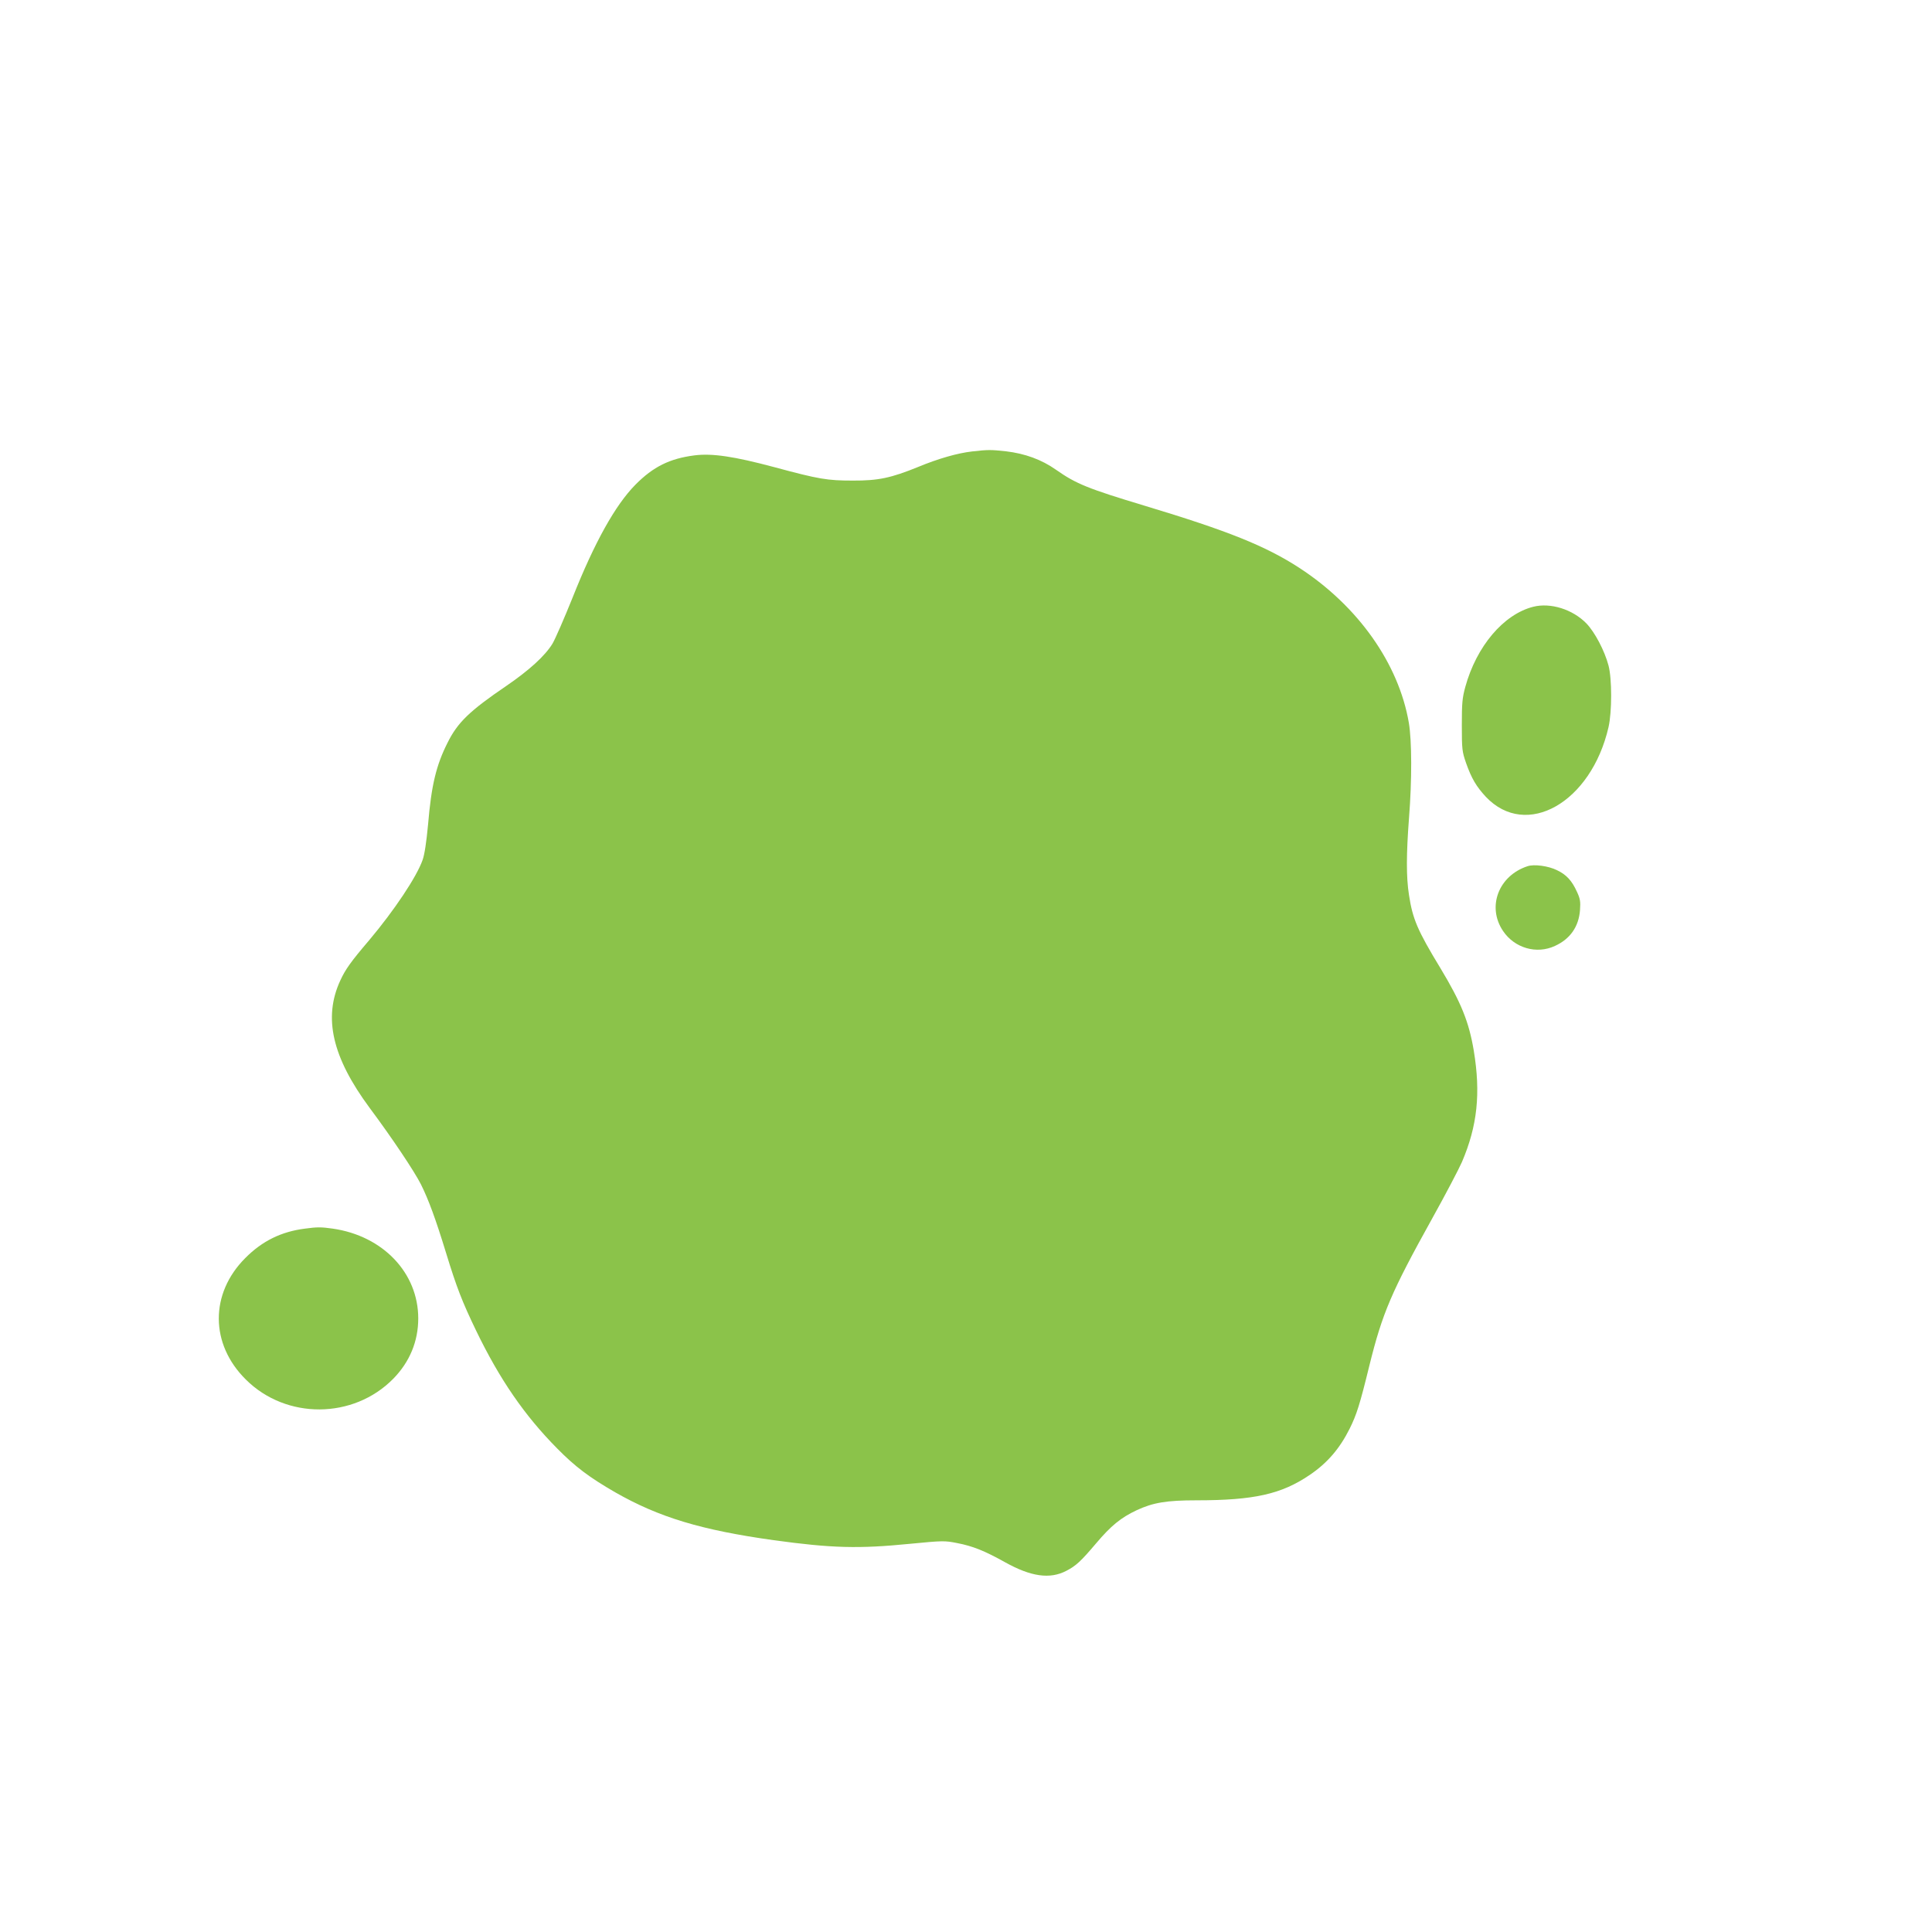 <?xml version="1.0" standalone="no"?>
<!DOCTYPE svg PUBLIC "-//W3C//DTD SVG 20010904//EN"
 "http://www.w3.org/TR/2001/REC-SVG-20010904/DTD/svg10.dtd">
<svg version="1.0" xmlns="http://www.w3.org/2000/svg"
 width="1280pt" height="1280pt" viewBox="0 0 1280 1280"
 preserveAspectRatio="xMidYMid meet">
<g transform="translate(0,1280) scale(0.1,-0.1)"
fill="#8bc34a" stroke="none">
<path d="M6440 9809 c-96 -11 -223 -47 -358 -103 -177 -72 -263 -91 -432 -90
-168 0 -224 9 -520 89 -266 71 -411 93 -529 78 -164 -21 -273 -75 -391 -194
-133 -135 -270 -379 -418 -752 -54 -134 -113 -270 -132 -302 -49 -80 -153
-175 -305 -279 -244 -166 -323 -242 -390 -377 -75 -149 -107 -280 -129 -542
-11 -117 -23 -197 -36 -234 -39 -112 -189 -336 -354 -532 -122 -143 -158 -194
-191 -266 -115 -247 -54 -510 194 -845 149 -200 296 -420 340 -507 51 -103 97
-228 166 -453 70 -229 107 -324 199 -515 156 -323 321 -563 538 -782 119 -121
214 -192 384 -290 289 -165 569 -250 1049 -317 385 -53 563 -58 905 -24 217
21 229 21 310 5 105 -20 184 -52 320 -128 171 -95 296 -113 405 -56 65 34 95
62 197 182 99 117 164 170 268 219 109 51 199 66 397 66 382 0 563 41 750 168
117 79 199 175 265 307 46 93 67 158 131 420 86 347 145 485 416 973 89 160
177 328 197 374 102 239 125 454 78 738 -32 190 -83 317 -221 546 -152 250
-184 326 -208 484 -19 119 -18 273 0 510 20 253 19 512 -1 631 -67 392 -336
773 -726 1027 -224 145 -469 244 -1023 411 -378 114 -455 145 -589 239 -95 67
-205 107 -331 122 -101 11 -119 11 -225 -1z"/>
<path d="M10158 8780 c-197 -50 -376 -262 -450 -531 -20 -73 -23 -107 -23
-254 0 -160 2 -175 28 -250 36 -102 68 -156 131 -224 268 -283 698 -39 813
462 23 101 23 320 0 407 -26 99 -91 222 -147 280 -91 93 -237 139 -352 110z"/>
<path d="M10120 7061 c-192 -63 -270 -269 -162 -429 76 -113 222 -156 344 -99
101 46 158 128 166 238 4 56 1 75 -20 120 -34 75 -70 114 -133 144 -57 28
-151 41 -195 26z"/>
<path d="M2020 4660 c-157 -20 -283 -82 -395 -195 -235 -235 -234 -570 4 -805
267 -266 712 -263 976 5 109 111 166 248 166 400 0 302 -234 547 -566 595 -77
11 -104 11 -185 0z"/>
</g>
</svg>
